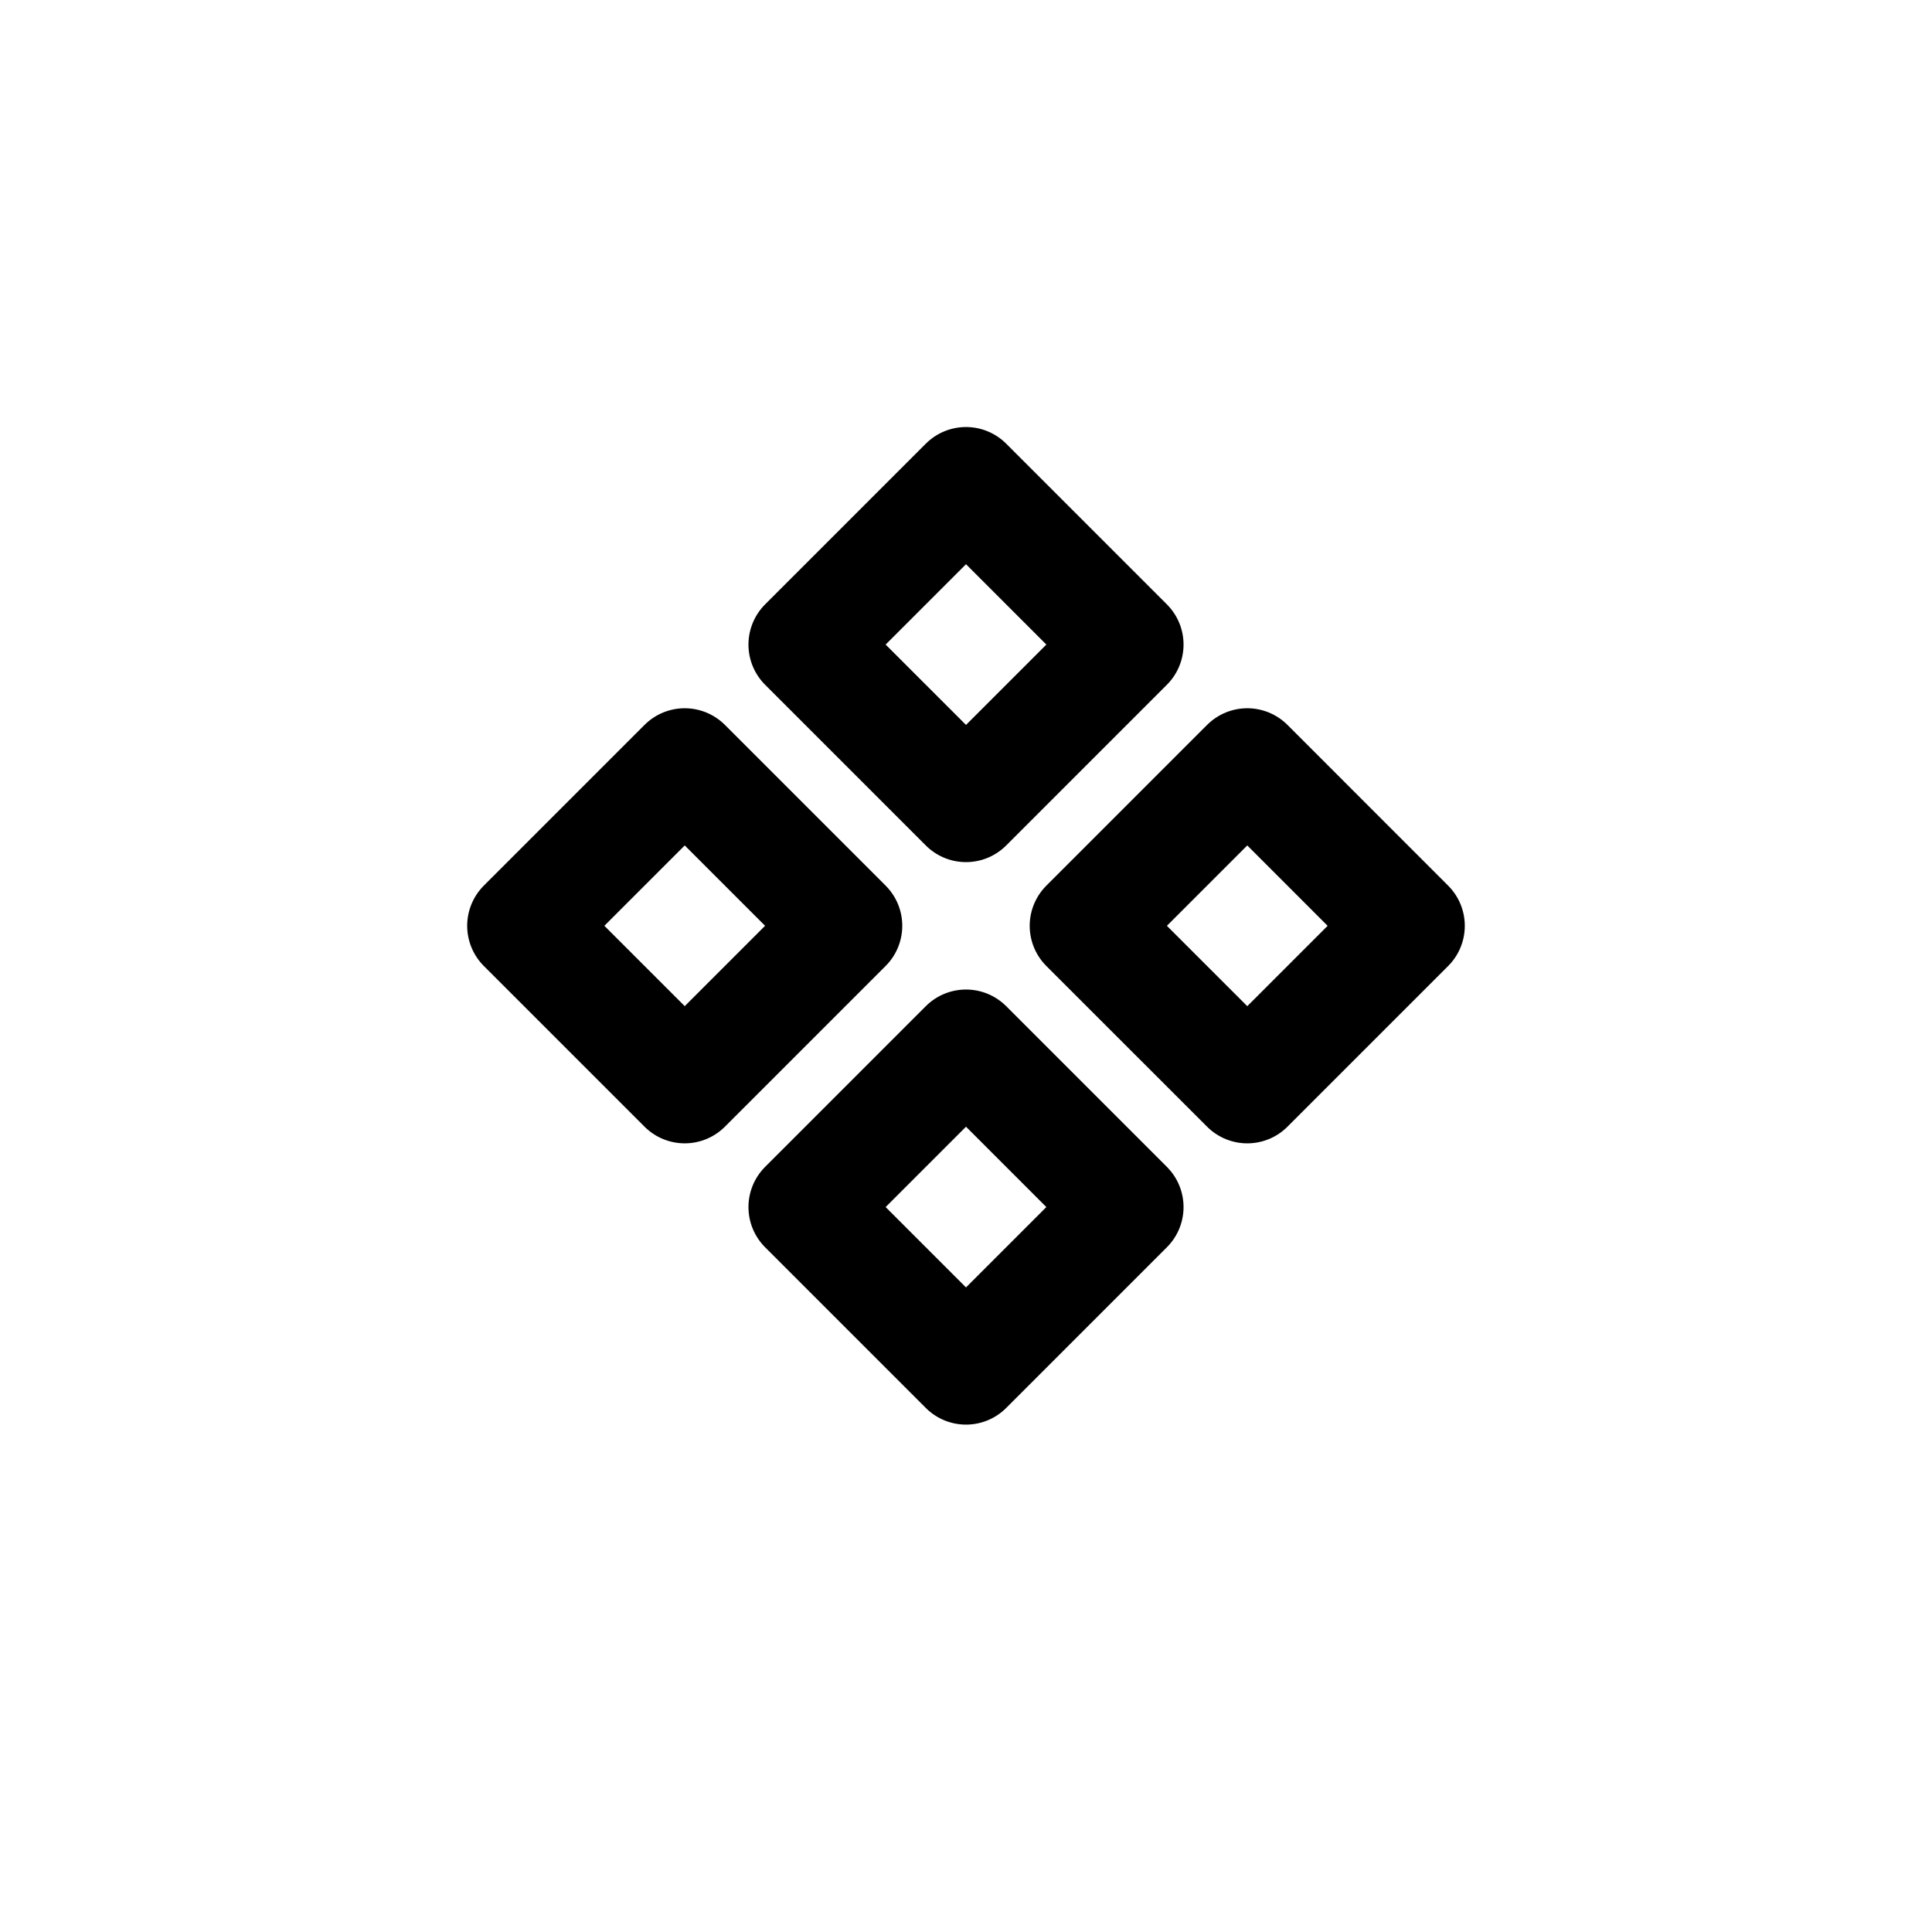 <?xml version="1.0" encoding="utf-8"?><!-- Uploaded to: SVG Repo, www.svgrepo.com, Generator: SVG Repo Mixer Tools -->
<svg width="800px" height="800px" viewBox="0 0 34 34" xmlns="http://www.w3.org/2000/svg" aria-labelledby="componentIconTitle" stroke="#000000" stroke-width="2" stroke-linecap="round" stroke-linejoin="round" fill="none" color="#000000"> <title id="componentIconTitle">Component</title> <rect x="17" y="8.515" width="4" height="4" transform="rotate(45 17 8.515)"/> <path fill-rule="evenodd" clip-rule="evenodd" d="M21.95 13.464L24.778 16.293L21.95 19.121L19.121 16.293L21.95 13.464Z"/> <rect x="12.05" y="13.464" width="4" height="4" transform="rotate(45 12.05 13.464)"/> <rect x="17" y="18.414" width="4" height="4" transform="rotate(45 17 18.414)"/> </svg>